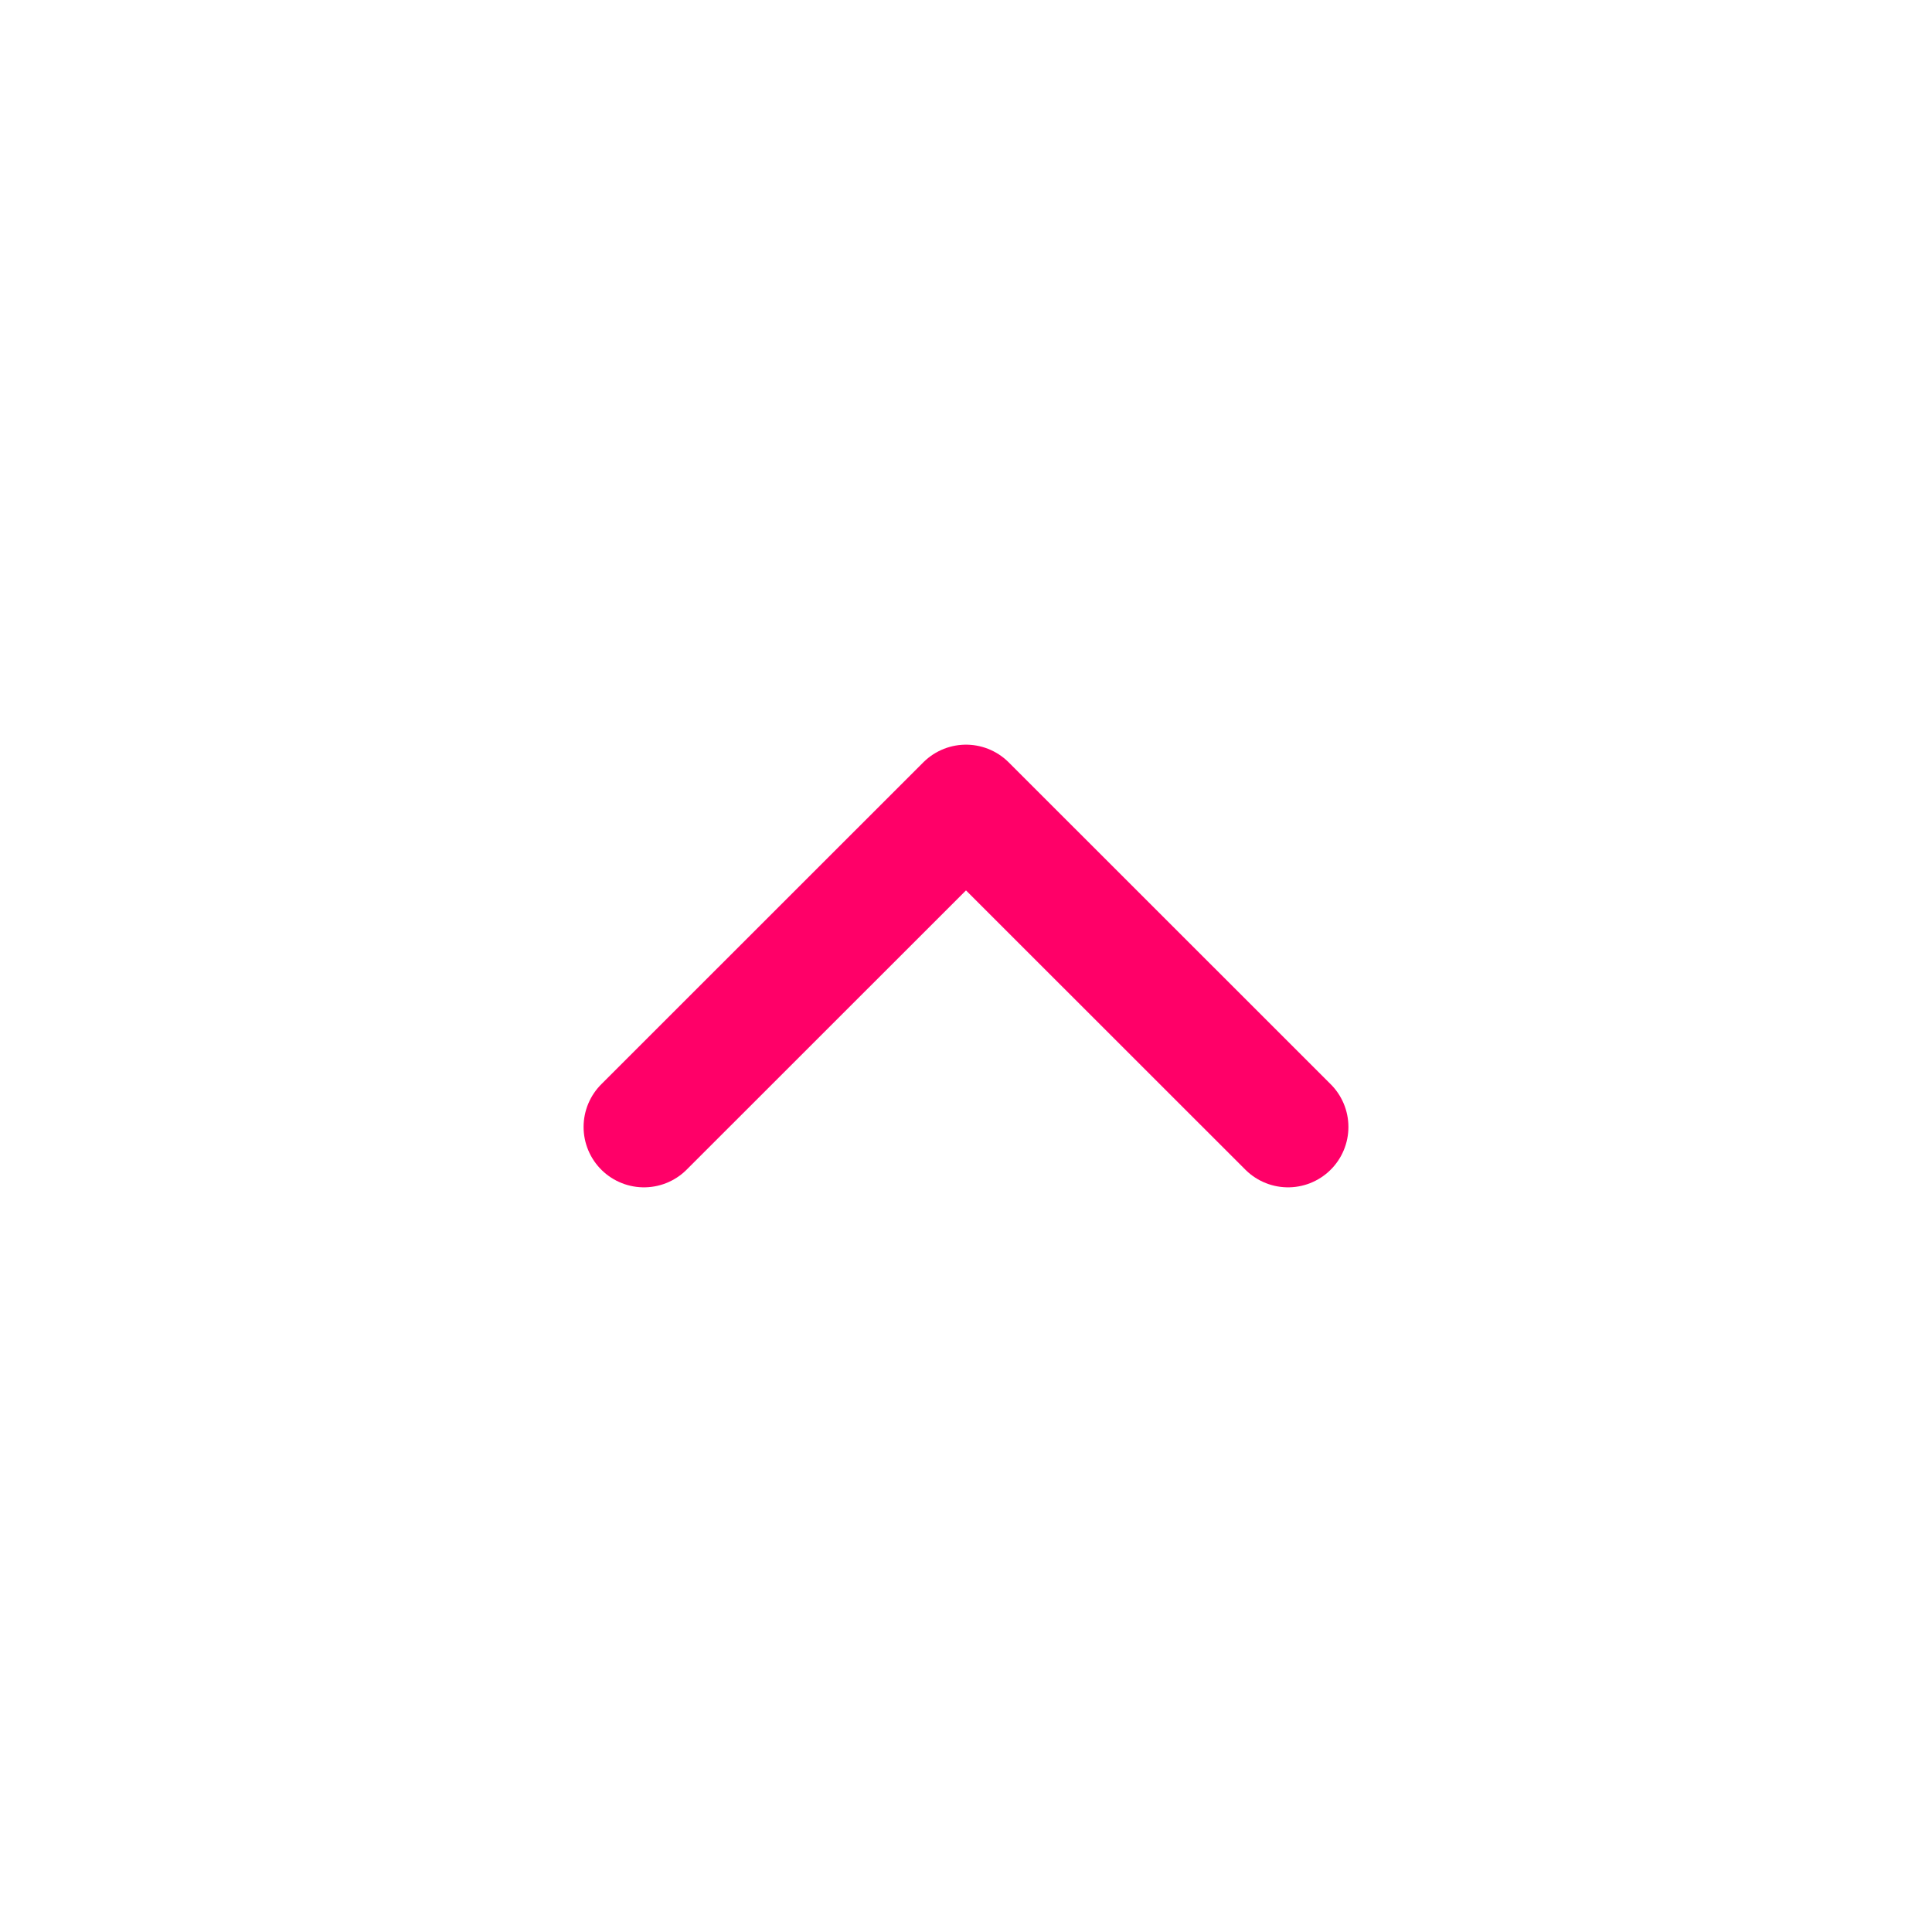 <?xml version="1.0" encoding="UTF-8"?> <svg xmlns="http://www.w3.org/2000/svg" width="16" height="16" viewBox="0 0 16 16" fill="none"><path d="M10.667 9.333L8 6.667L5.333 9.333" stroke="#FF0068" stroke-linecap="round" stroke-linejoin="round"></path></svg> 